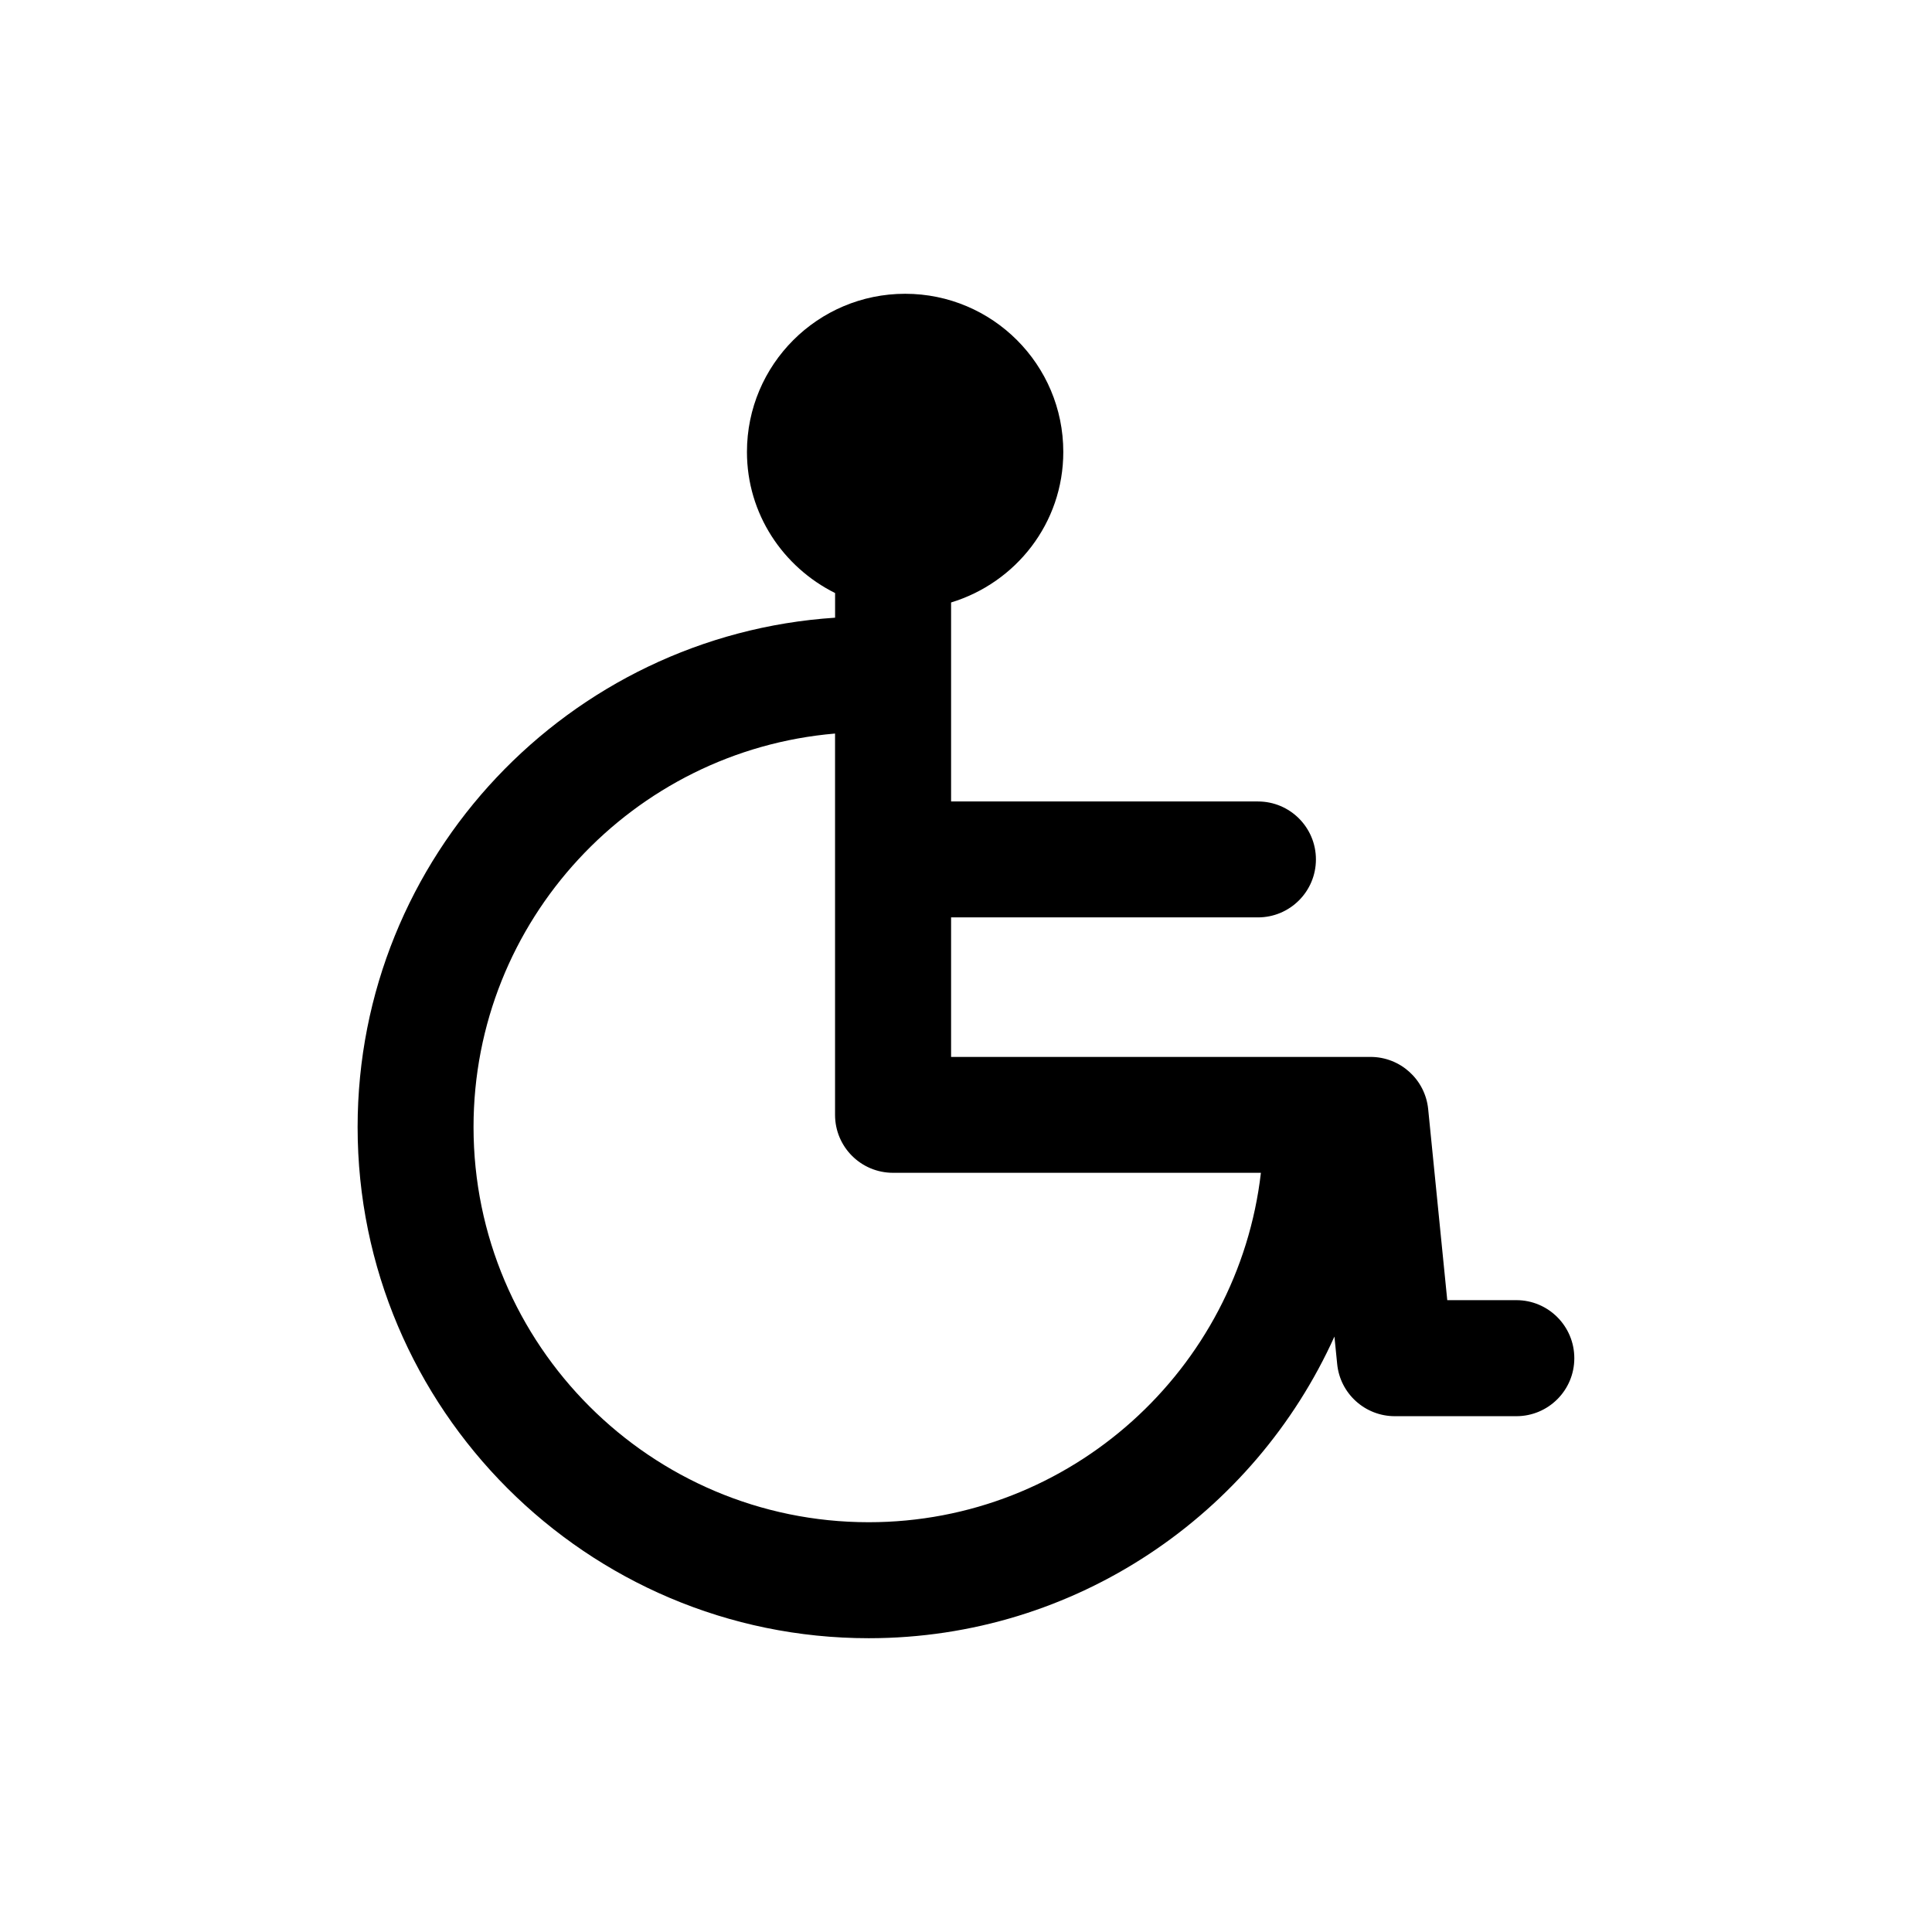 <?xml version="1.0" encoding="utf-8"?>
<!-- Generator: Adobe Illustrator 16.0.4, SVG Export Plug-In . SVG Version: 6.00 Build 0)  -->
<!DOCTYPE svg PUBLIC "-//W3C//DTD SVG 1.1//EN" "http://www.w3.org/Graphics/SVG/1.1/DTD/svg11.dtd">
<svg version="1.1" id="Layer_1" xmlns="http://www.w3.org/2000/svg" xmlns:xlink="http://www.w3.org/1999/xlink" x="0px" y="0px"
	 width="50px" height="50px" viewBox="0 0 50 50" enable-background="new 0 0 50 50" xml:space="preserve">
<path d="M39.244,33.648h-1.789l-0.494-4.944c-0.076-0.767-0.722-1.351-1.492-1.351H24.614v-3.611h7.942c0.828,0,1.5-0.671,1.5-1.5
	c0-0.829-0.672-1.5-1.5-1.5h-7.942v-5.15c1.677-0.511,2.904-2.052,2.904-3.896c0-2.26-1.832-4.093-4.093-4.093
	c-2.26,0-4.094,1.833-4.094,4.093c0,1.606,0.936,2.981,2.281,3.652v0.638c-6.888,0.451-12.357,6.183-12.357,13.183
	c0,7.293,5.935,13.228,13.228,13.228c5.36,0,9.978-3.211,12.052-7.807l0.071,0.71c0.075,0.767,0.722,1.351,1.491,1.351h3.146
	c0.828,0,1.5-0.67,1.5-1.5C40.744,34.322,40.072,33.648,39.244,33.648z M22.482,39.395c-5.639,0-10.227-4.588-10.227-10.228
	c0-5.346,4.125-9.739,9.356-10.183v9.868c0,0.83,0.672,1.5,1.5,1.5h9.521C32.045,35.436,27.719,39.395,22.482,39.395z"/>
</svg>
